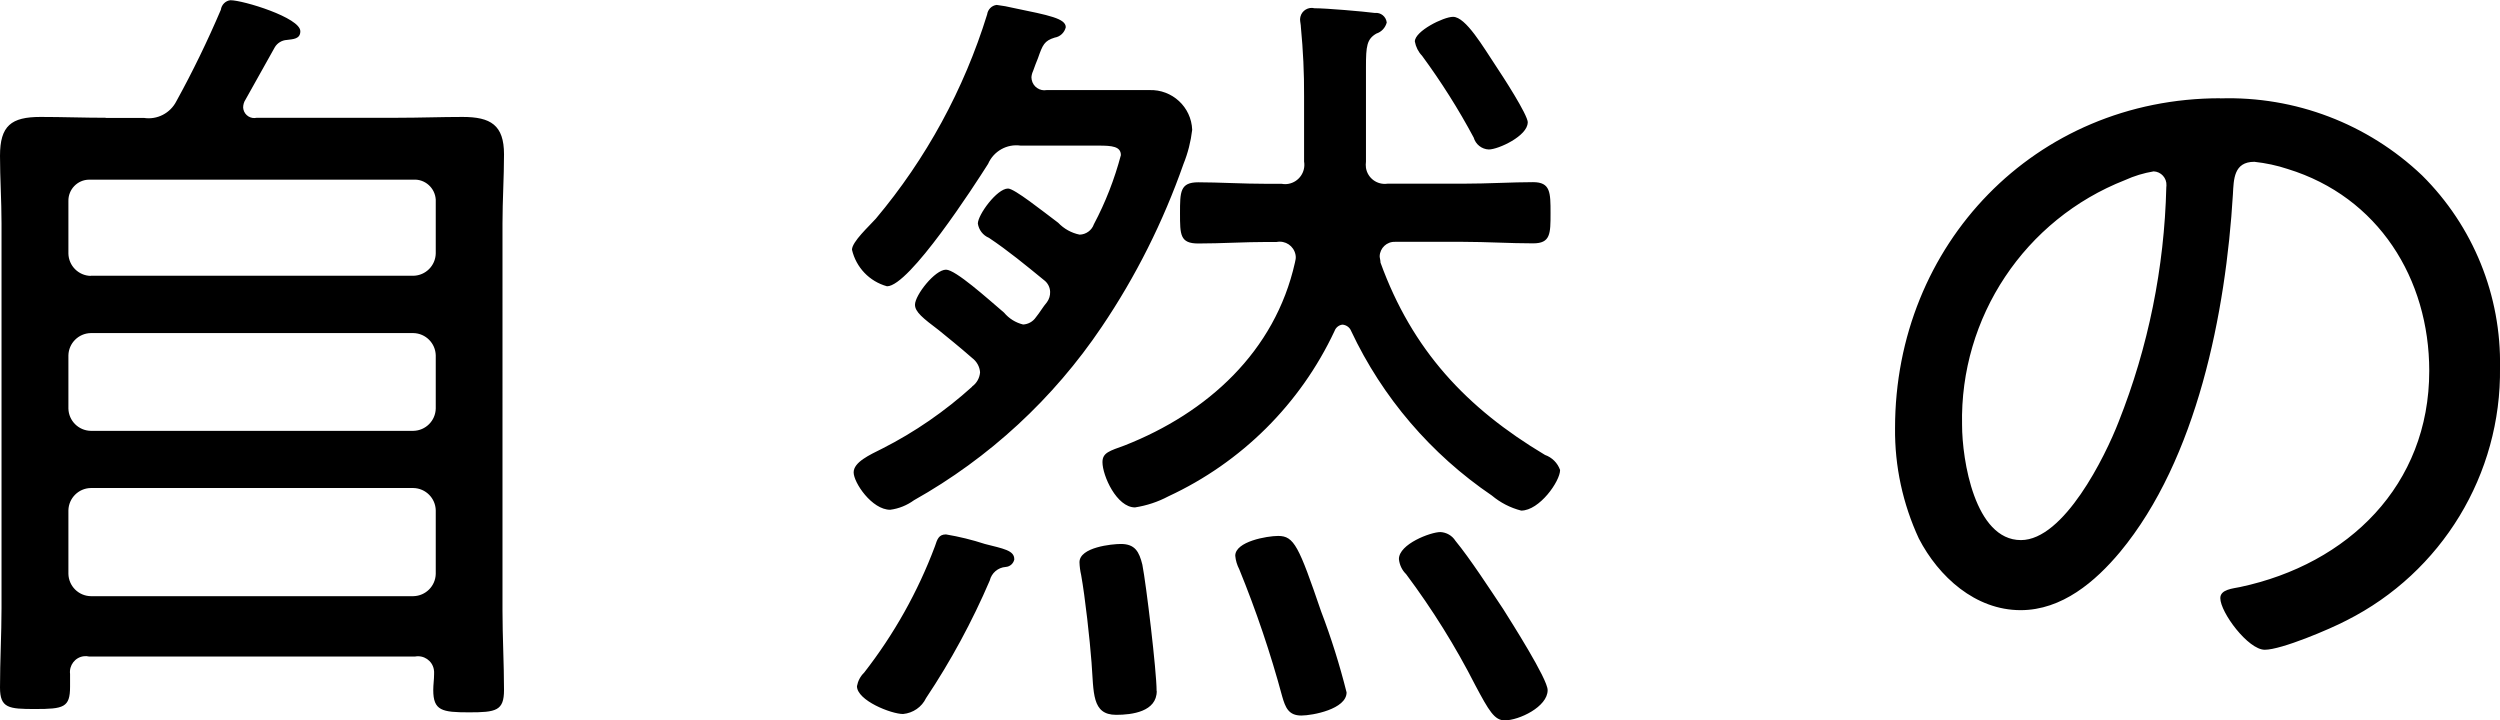 <?xml version="1.0" encoding="UTF-8"?><svg id="_レイヤー_1" xmlns="http://www.w3.org/2000/svg" width="63.7mm" height="18.35mm" viewBox="0 0 180.55 52"><defs><style>.cls-1{fill-rule:evenodd;}</style></defs><path id="text02" class="cls-1" d="M4.94,36.85c.02-.88,.73-1.59,1.61-1.61H29.86c.88,.02,1.59,.73,1.61,1.61v4.59c-.02,.88-.73,1.59-1.61,1.61H6.55c-.88-.02-1.59-.73-1.61-1.61v-4.59h0Zm0-11.19c.02-.88,.73-1.59,1.61-1.61H29.86c.88,.02,1.59,.73,1.61,1.61v3.84c-.02,.88-.73,1.59-1.61,1.61H6.55c-.88-.02-1.59-.73-1.61-1.61v-3.84h0Zm1.61-5.74c-.88-.02-1.59-.73-1.61-1.61v-3.79c-.02-.84,.65-1.54,1.49-1.55,.04,0,.08,0,.12,0H29.86c.84-.05,1.56,.6,1.61,1.44,0,.04,0,.08,0,.11v3.78c-.02,.88-.73,1.59-1.61,1.61H6.55Zm1.09-11.42c-1.55,0-3.16-.06-4.71-.06-2.12,0-2.93,.63-2.93,2.81,0,1.61,.11,3.21,.11,4.88v27.78c0,1.9-.11,3.79-.11,5.74,0,1.49,.63,1.55,2.53,1.55,2.07,0,2.53-.11,2.53-1.61v-.92c-.08-.62,.36-1.2,.98-1.28,.13-.02,.27-.01,.4,.02H29.97c.63-.12,1.24,.29,1.36,.92,.02,.11,.03,.23,.02,.35,0,.4-.06,.75-.06,1.15,0,1.49,.63,1.61,2.58,1.61s2.53-.11,2.53-1.61c0-1.9-.11-3.84-.11-5.74V16.13c0-1.66,.11-3.33,.11-4.99,0-2.12-.97-2.7-2.99-2.7-1.55,0-3.1,.06-4.71,.06h-10.16c-.43,.1-.86-.17-.96-.6-.01-.05-.02-.09-.02-.14,0-.2,.06-.41,.17-.57,.69-1.26,1.43-2.53,2.12-3.79,.18-.3,.51-.5,.86-.52,.46-.06,.98-.06,.98-.63,0-.98-4.13-2.24-5.05-2.24-.36,.04-.64,.33-.69,.69-.96,2.25-2.03,4.46-3.21,6.6-.44,.87-1.39,1.36-2.35,1.21h-2.76Zm102.7,.35c0-.57-1.84-3.39-2.3-4.08-.92-1.38-2.18-3.56-3.1-3.56-.69,0-2.76,1.03-2.76,1.78,.07,.39,.25,.75,.52,1.03,1.38,1.88,2.63,3.85,3.73,5.91,.14,.49,.58,.84,1.09,.86,.69,0,2.81-.98,2.81-1.95h0Zm1.43,40.98c0-.8-2.64-4.94-3.21-5.85-.92-1.38-2.41-3.67-3.45-4.93-.24-.38-.65-.61-1.09-.63-.69,0-2.99,.86-2.99,1.95,.04,.41,.22,.8,.52,1.09,1.89,2.53,3.57,5.22,5,8.03,.98,1.84,1.38,2.53,2.12,2.53,1.03,0,3.1-.98,3.1-2.18h0Zm-14.52,.17c-.5-1.99-1.11-3.94-1.84-5.85-1.61-4.71-1.95-5.45-3.1-5.45-.8,0-3.1,.4-3.1,1.43,.03,.34,.13,.67,.29,.98,1.22,2.99,2.26,6.06,3.1,9.18,.23,.8,.46,1.38,1.38,1.38,.8,0,3.27-.46,3.27-1.67h0Zm-13.72-.11c0-1.43-.75-7.69-1.03-9.12-.23-.92-.52-1.49-1.55-1.49-.63,0-2.99,.23-2.99,1.32,.01,.31,.05,.62,.12,.92,.29,1.61,.63,4.71,.75,6.31,.17,2.18,0,3.79,1.78,3.79,1.15,0,2.93-.23,2.93-1.72h0Zm-10.28-9.52c0-.63-.8-.75-2.12-1.09-.92-.3-1.86-.53-2.81-.69-.52,0-.63,.34-.8,.86-1.23,3.28-2.96,6.36-5.11,9.12-.27,.26-.45,.6-.52,.98,0,1.03,2.47,2.01,3.33,2.01,.72-.07,1.35-.5,1.66-1.15,1.79-2.68,3.33-5.53,4.6-8.49,.13-.54,.59-.94,1.15-.98,.32-.02,.58-.26,.63-.58h0Zm18.95-22.9c.63-.12,1.23,.28,1.36,.91,.02,.08,.02,.16,.02,.24,0,.11-.06,.29-.06,.34-1.44,6.43-6.32,10.85-12.29,13.2-1.09,.4-1.61,.52-1.61,1.21,0,.98,1.03,3.27,2.35,3.27,.84-.13,1.66-.4,2.41-.8,5.28-2.45,9.53-6.67,12-11.94,.09-.25,.31-.43,.57-.46,.28,.02,.53,.2,.63,.46,2.26,4.8,5.77,8.9,10.16,11.88,.62,.52,1.34,.89,2.12,1.09,1.32,0,2.81-2.12,2.81-2.93-.18-.51-.58-.91-1.09-1.09-5.68-3.39-9.59-7.58-11.88-13.89,0-.17-.06-.34-.06-.46,.02-.59,.51-1.06,1.11-1.04,.03,0,.07,0,.1,0h4.82c1.66,0,3.39,.11,5.05,.11,1.26,0,1.26-.69,1.26-2.18s0-2.24-1.26-2.24c-1.49,0-3.27,.11-5.05,.11h-5.46c-.75,.11-1.44-.4-1.56-1.14-.02-.15-.02-.31,0-.46V4.83c0-1.5,.06-2.01,.75-2.41,.37-.12,.65-.42,.75-.8-.05-.43-.43-.74-.86-.69-.86-.11-3.5-.34-4.36-.34-.44-.11-.9,.16-1.01,.6-.02,.06-.02,.13-.03,.2,0,.17,.06,.4,.06,.57,.16,1.66,.24,3.33,.23,4.99v4.71c.13,.75-.37,1.47-1.12,1.61-.16,.03-.33,.03-.49,0h-1.03c-1.78,0-3.56-.11-5-.11-1.32,0-1.32,.69-1.32,2.24s0,2.18,1.32,2.18c1.66,0,3.33-.11,5-.11h.63Zm-21.99,10.45c-1.96,1.77-4.14,3.28-6.49,4.47-.92,.46-2.07,.98-2.07,1.72s1.32,2.7,2.64,2.7c.62-.08,1.21-.32,1.72-.69,5.43-3.05,10.07-7.34,13.55-12.51,2.47-3.65,4.45-7.61,5.91-11.77,.32-.79,.53-1.62,.63-2.47-.06-1.65-1.45-2.93-3.1-2.87h-7.41c-.5,.09-.98-.24-1.08-.74-.01-.06-.02-.12-.02-.18,.01-.16,.05-.31,.12-.46,.12-.34,.23-.63,.35-.92,.34-.97,.46-1.26,1.21-1.49,.39-.06,.71-.36,.8-.75,0-.63-1.21-.86-3.73-1.38-.42-.1-.84-.18-1.26-.23-.36,.04-.64,.33-.69,.69-1.67,5.4-4.4,10.42-8.04,14.75-.46,.52-1.72,1.66-1.72,2.24,.3,1.28,1.26,2.29,2.53,2.64,1.61,0,6.32-7.29,7.3-8.84,.4-.92,1.36-1.46,2.35-1.32h5.63c.98,0,1.61,.06,1.61,.69-.46,1.73-1.11,3.41-1.95,4.99-.15,.44-.57,.74-1.03,.75-.59-.12-1.13-.42-1.55-.86-1.15-.86-3.16-2.47-3.62-2.47-.8,0-2.18,1.9-2.18,2.53,.07,.46,.37,.85,.8,1.03,1.38,.92,2.7,2.01,3.96,3.04,.28,.2,.45,.52,.46,.86,.01,.27-.07,.53-.23,.75-.29,.34-.52,.75-.8,1.09-.21,.31-.55,.5-.92,.52-.54-.13-1.02-.43-1.38-.86-1.21-1.03-3.5-3.1-4.19-3.1-.8,0-2.24,1.84-2.24,2.53,0,.52,.57,.97,1.72,1.84,.63,.52,1.43,1.15,2.41,2.01,.33,.25,.54,.62,.57,1.03-.03,.41-.24,.79-.58,1.03h0Zm85.32-15.55c.54,.02,.96,.48,.93,1.02,0,.04,0,.09-.01,.13-.14,5.8-1.3,11.54-3.44,16.93-.98,2.53-3.96,8.55-7.06,8.55-3.33,0-4.25-5.79-4.25-8.32-.17-7.78,4.53-14.84,11.77-17.68,.66-.3,1.35-.51,2.07-.63h0Zm4.82-5.28c-13.38,0-23.49,10.56-23.49,23.82-.03,2.75,.56,5.48,1.72,7.98,1.43,2.76,4.08,5.17,7.35,5.17,2.99,0,5.4-2.07,7.18-4.2,5.57-6.72,7.64-17.33,8.15-25.83,.06-1.09,.06-2.35,1.55-2.35,.82,.09,1.63,.26,2.41,.52,6.54,2.01,10.22,7.92,10.22,14.58,0,8.26-5.86,13.95-13.66,15.61-.52,.11-1.43,.17-1.43,.8,0,1.03,2.01,3.73,3.21,3.73s4.71-1.49,5.91-2.12c6.88-3.47,11.18-10.55,11.08-18.25,.1-5.2-1.93-10.22-5.63-13.89-3.92-3.73-9.17-5.73-14.58-5.56h0Z"/></svg>
